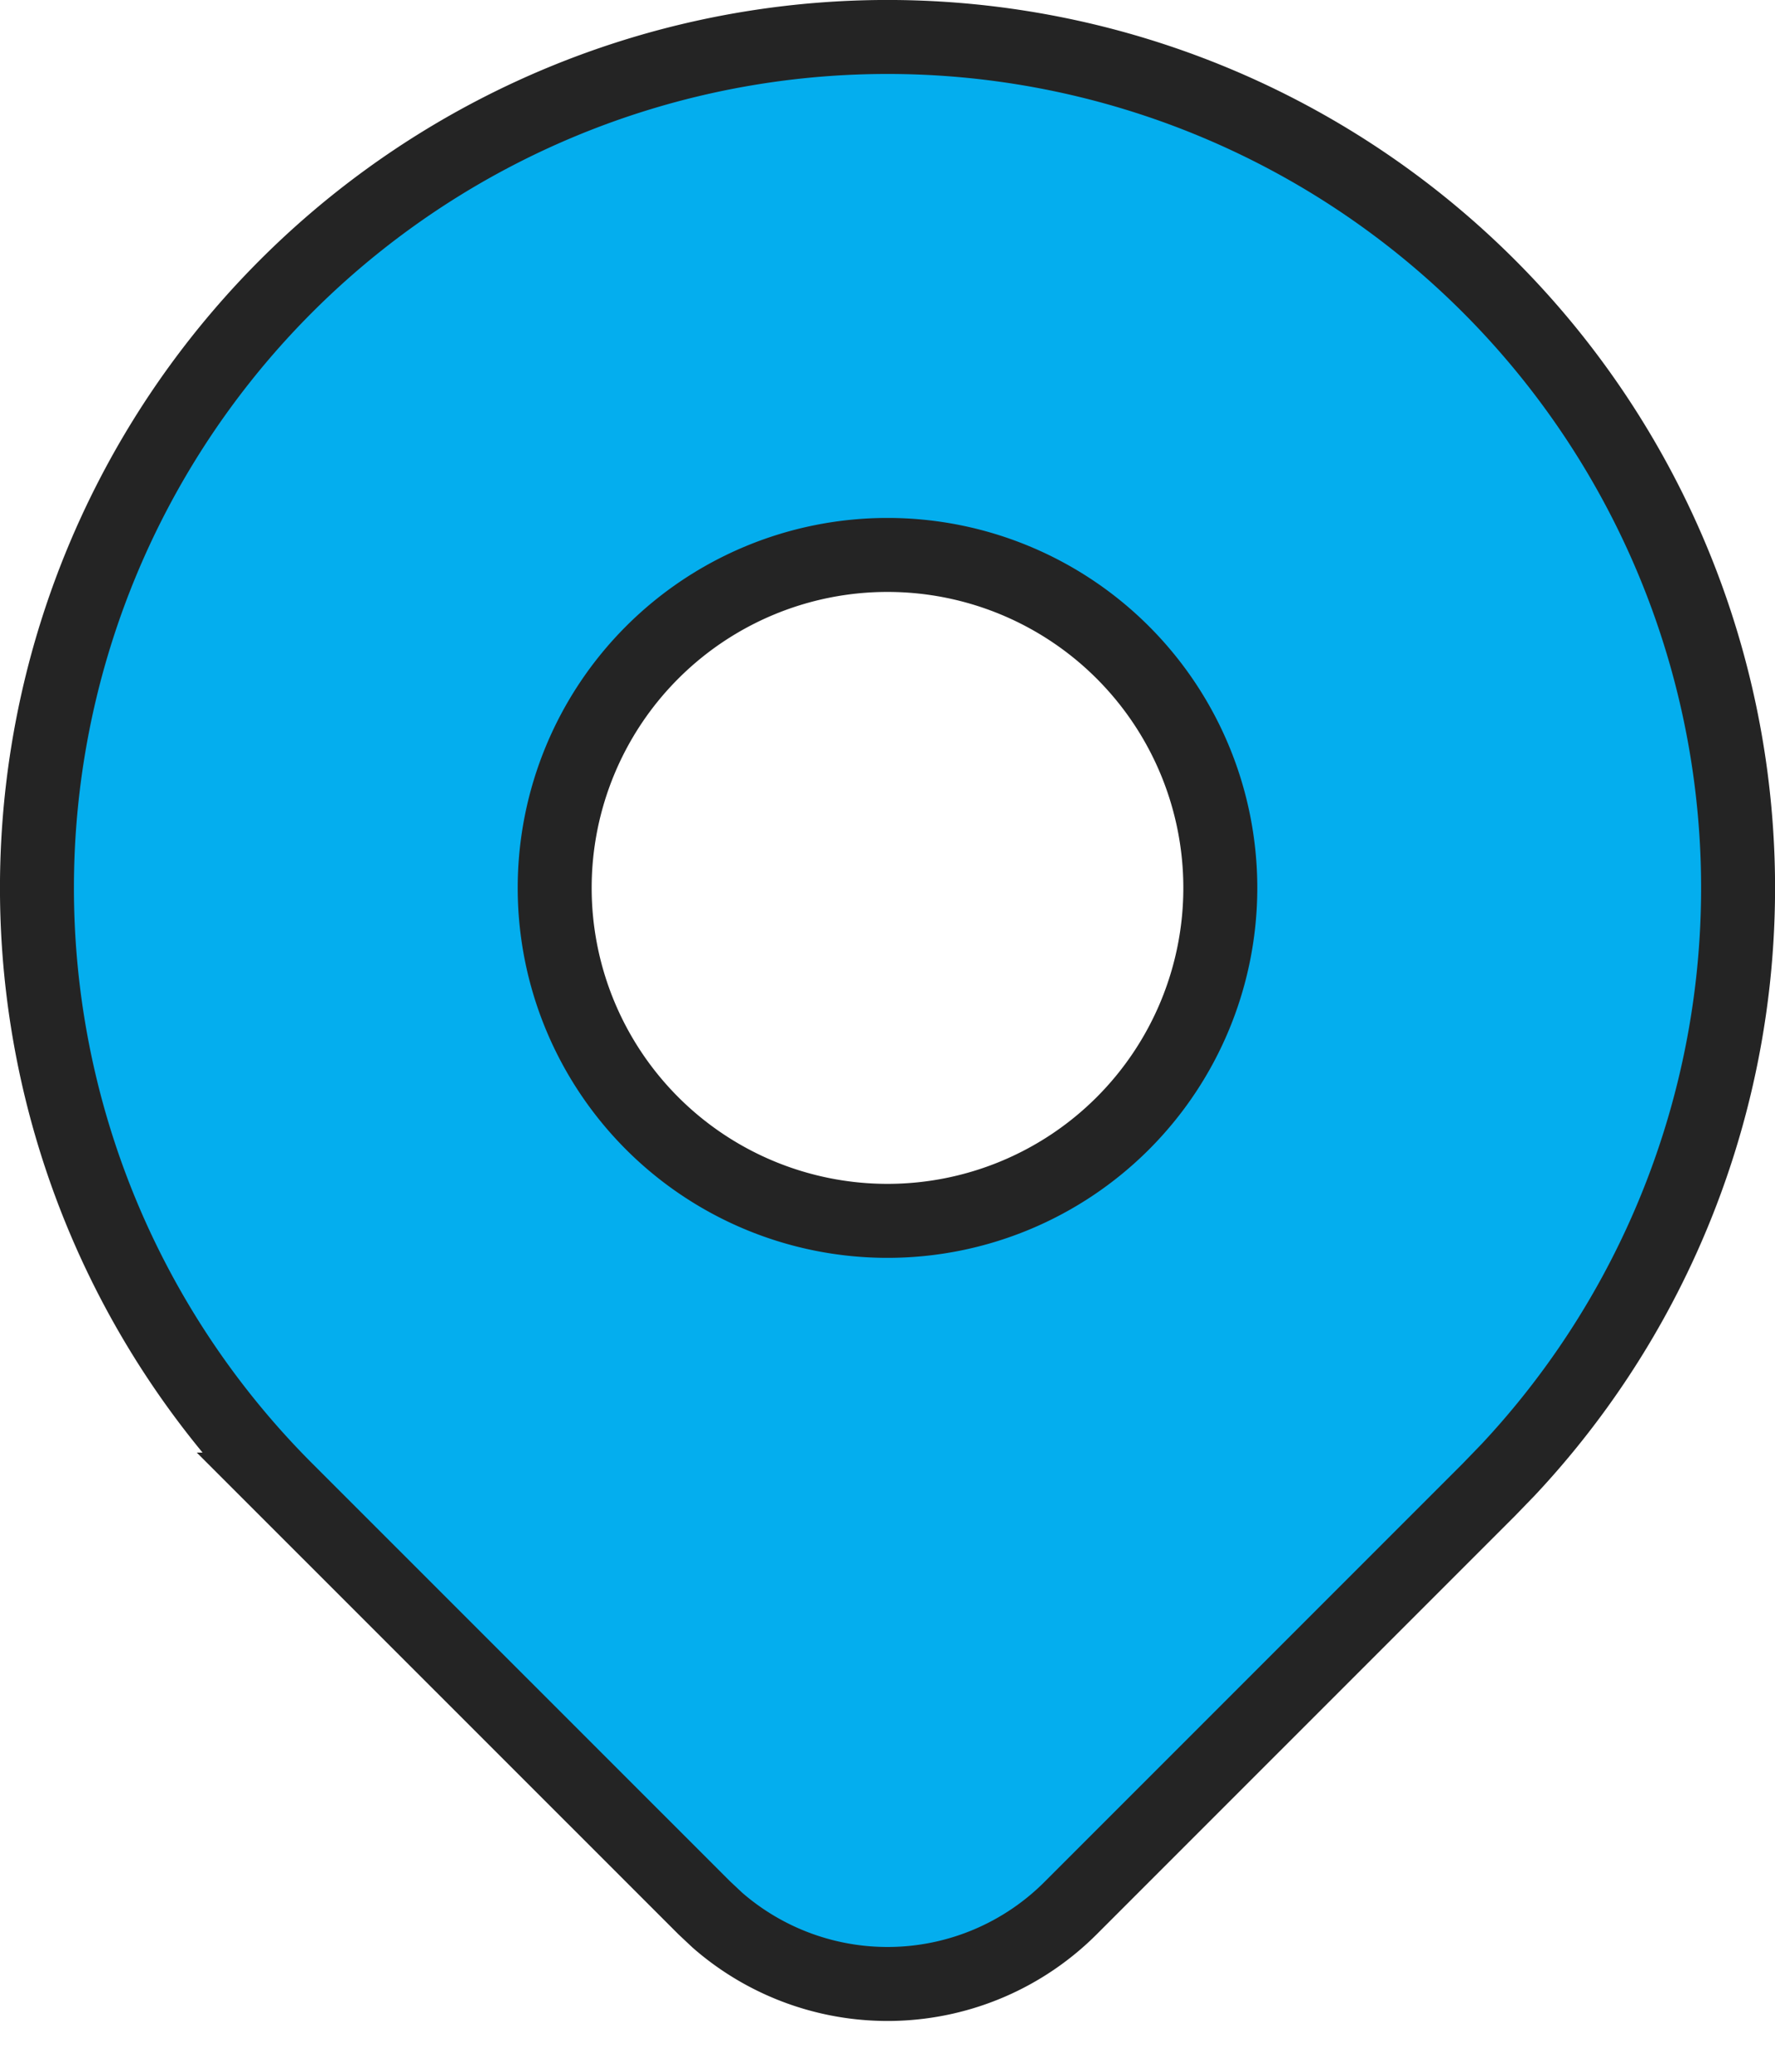 <svg width="24" height="28" fill="none" xmlns="http://www.w3.org/2000/svg"><path d="M20.132 3.868h0a11.5 11.5 0 01.262 15.994l-.265.274-5.654 5.653s0 0 0 0a3.5 3.5 0 01-4.774.163l-.18-.169-5.653-5.651s0 0 0 0A11.5 11.5 0 1120.132 3.868zM12 7.5a4.5 4.5 0 100 9 4.5 4.5 0 000-9z" fill="#04AEEE" stroke="#242424"/></svg>